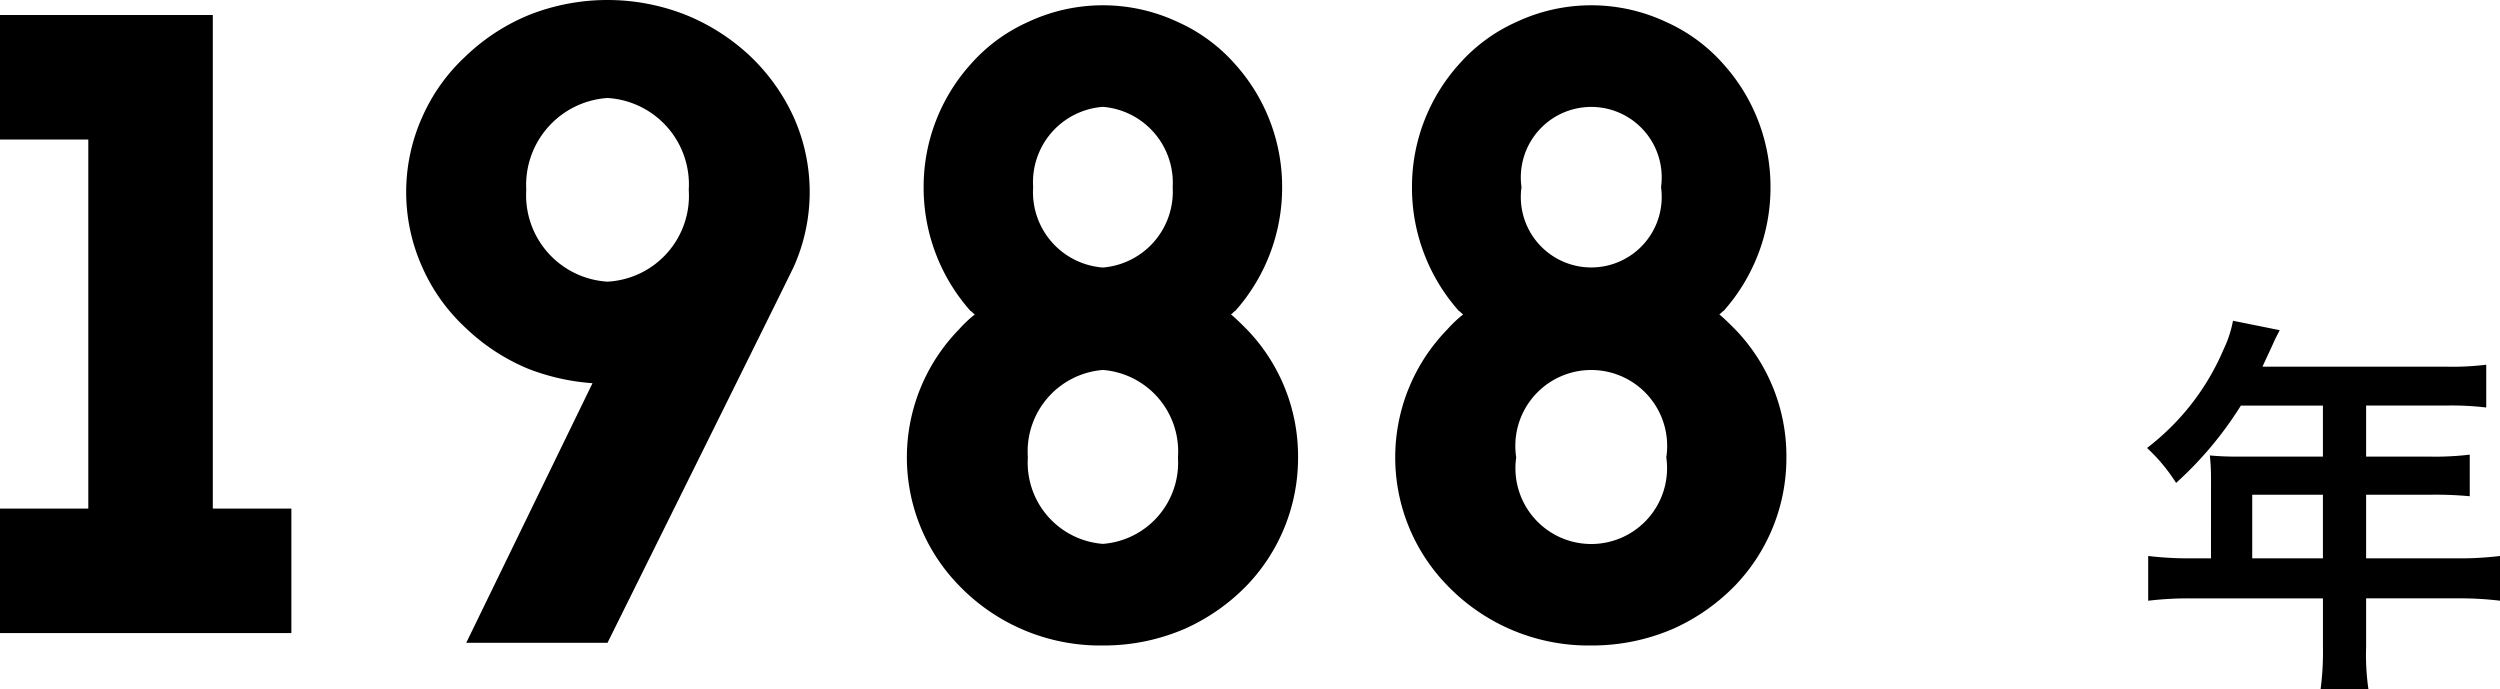 <svg xmlns="http://www.w3.org/2000/svg" width="101.916" height="28.106" viewBox="0 0 101.916 28.106">
  <g id="レイヤー_2" data-name="レイヤー 2">
    <g id="レイヤー_1-2" data-name="レイヤー 1">
      <g>
        <g>
          <path d="M11.878,20.733v5.075H0V20.733H3.6V5.688H0V.612H8.675V20.733Z"/>
          <path d="M24.154,15.622a9.03,9.03,0,0,1-2.592-.576,8.271,8.271,0,0,1-2.592-1.691,7.477,7.477,0,0,1-1.764-2.483,7.47,7.47,0,0,1,0-6.084,7.477,7.477,0,0,1,1.764-2.483A8.271,8.271,0,0,1,21.562.612a8.687,8.687,0,0,1,6.407,0,8.433,8.433,0,0,1,2.628,1.691,8.017,8.017,0,0,1,1.764,2.483,7.47,7.47,0,0,1,0,6.084c-.216.468-7.595,15.334-7.595,15.334H19.007ZM21.454,7.739a3.53,3.53,0,0,0,3.312,3.743,3.507,3.507,0,0,0,3.312-3.743A3.53,3.53,0,0,0,24.767,3.995,3.554,3.554,0,0,0,21.454,7.739Z"/>
          <path d="M52.917,18.646a7.501,7.501,0,0,1-2.088,5.22,8.17,8.17,0,0,1-2.52,1.764,8.323,8.323,0,0,1-3.348.684,7.987,7.987,0,0,1-5.867-2.447,7.474,7.474,0,0,1,0-10.438,5.12,5.12,0,0,1,.647-.612c-.071-.036-.107-.108-.18-.144a7.567,7.567,0,0,1-1.908-5.04,7.472,7.472,0,0,1,1.908-5.003A6.813,6.813,0,0,1,41.902.9a7.179,7.179,0,0,1,6.119,0,6.831,6.831,0,0,1,2.34,1.728,7.471,7.471,0,0,1,1.907,5.003,7.566,7.566,0,0,1-1.907,5.04c-.072.035-.108.107-.18.144.216.18.432.396.647.612A7.436,7.436,0,0,1,52.917,18.646Zm-4.896,0A3.332,3.332,0,0,0,44.962,15.082a3.332,3.332,0,0,0-3.06,3.563,3.32,3.32,0,0,0,3.06,3.527A3.32,3.32,0,0,0,48.021,18.646ZM42.118,7.631a3.079,3.079,0,0,0,2.844,3.275,3.104,3.104,0,0,0,2.844-3.275,3.104,3.104,0,0,0-2.844-3.275A3.079,3.079,0,0,0,42.118,7.631Z"/>
          <path d="M72.825,18.646a7.501,7.501,0,0,1-2.088,5.22,8.17,8.17,0,0,1-2.52,1.764,8.323,8.323,0,0,1-3.348.684,7.987,7.987,0,0,1-5.867-2.447,7.474,7.474,0,0,1,0-10.438,5.121,5.121,0,0,1,.647-.612c-.071-.036-.107-.108-.18-.144a7.567,7.567,0,0,1-1.908-5.04,7.472,7.472,0,0,1,1.908-5.003A6.813,6.813,0,0,1,61.811.9a7.179,7.179,0,0,1,6.119,0,6.831,6.831,0,0,1,2.34,1.728,7.471,7.471,0,0,1,1.907,5.003,7.566,7.566,0,0,1-1.907,5.04c-.072.035-.108.107-.18.144.216.18.432.396.647.612A7.436,7.436,0,0,1,72.825,18.646Zm-4.896,0a3.095,3.095,0,1,0-6.119,0,3.091,3.091,0,1,0,6.119,0ZM62.026,7.631a2.872,2.872,0,1,0,5.688,0,2.872,2.872,0,1,0-5.688,0Z"/>
        </g>
        <path d="M90.135,19.495a8.724,8.724,0,0,0-.048-.928c.336.031.688.048,1.121.048h3.489V16.534H91.352a14.749,14.749,0,0,1-2.641,3.153,7.037,7.037,0,0,0-1.185-1.425,9.936,9.936,0,0,0,3.121-4.018,4.633,4.633,0,0,0,.384-1.168l1.905.384c-.097.192-.128.24-.24.48-.016.048-.176.384-.464,1.008h7.49a11.294,11.294,0,0,0,1.633-.08v1.745a11.71,11.71,0,0,0-1.633-.08H96.458v2.081h2.577a11.833,11.833,0,0,0,1.648-.08v1.696A15.124,15.124,0,0,0,99.083,20.168H96.458v2.593h3.713a13.181,13.181,0,0,0,1.745-.096v1.824a13.52,13.52,0,0,0-1.745-.096H96.458v2.001a9.634,9.634,0,0,0,.096,1.712H94.601a11.585,11.585,0,0,0,.097-1.744V24.394H89.319a13.69,13.69,0,0,0-1.745.096V22.665a13.516,13.516,0,0,0,1.745.096h.815Zm4.562,3.266V20.168H91.815v2.593Z"/>
      </g>
    </g>
  </g>
</svg>
